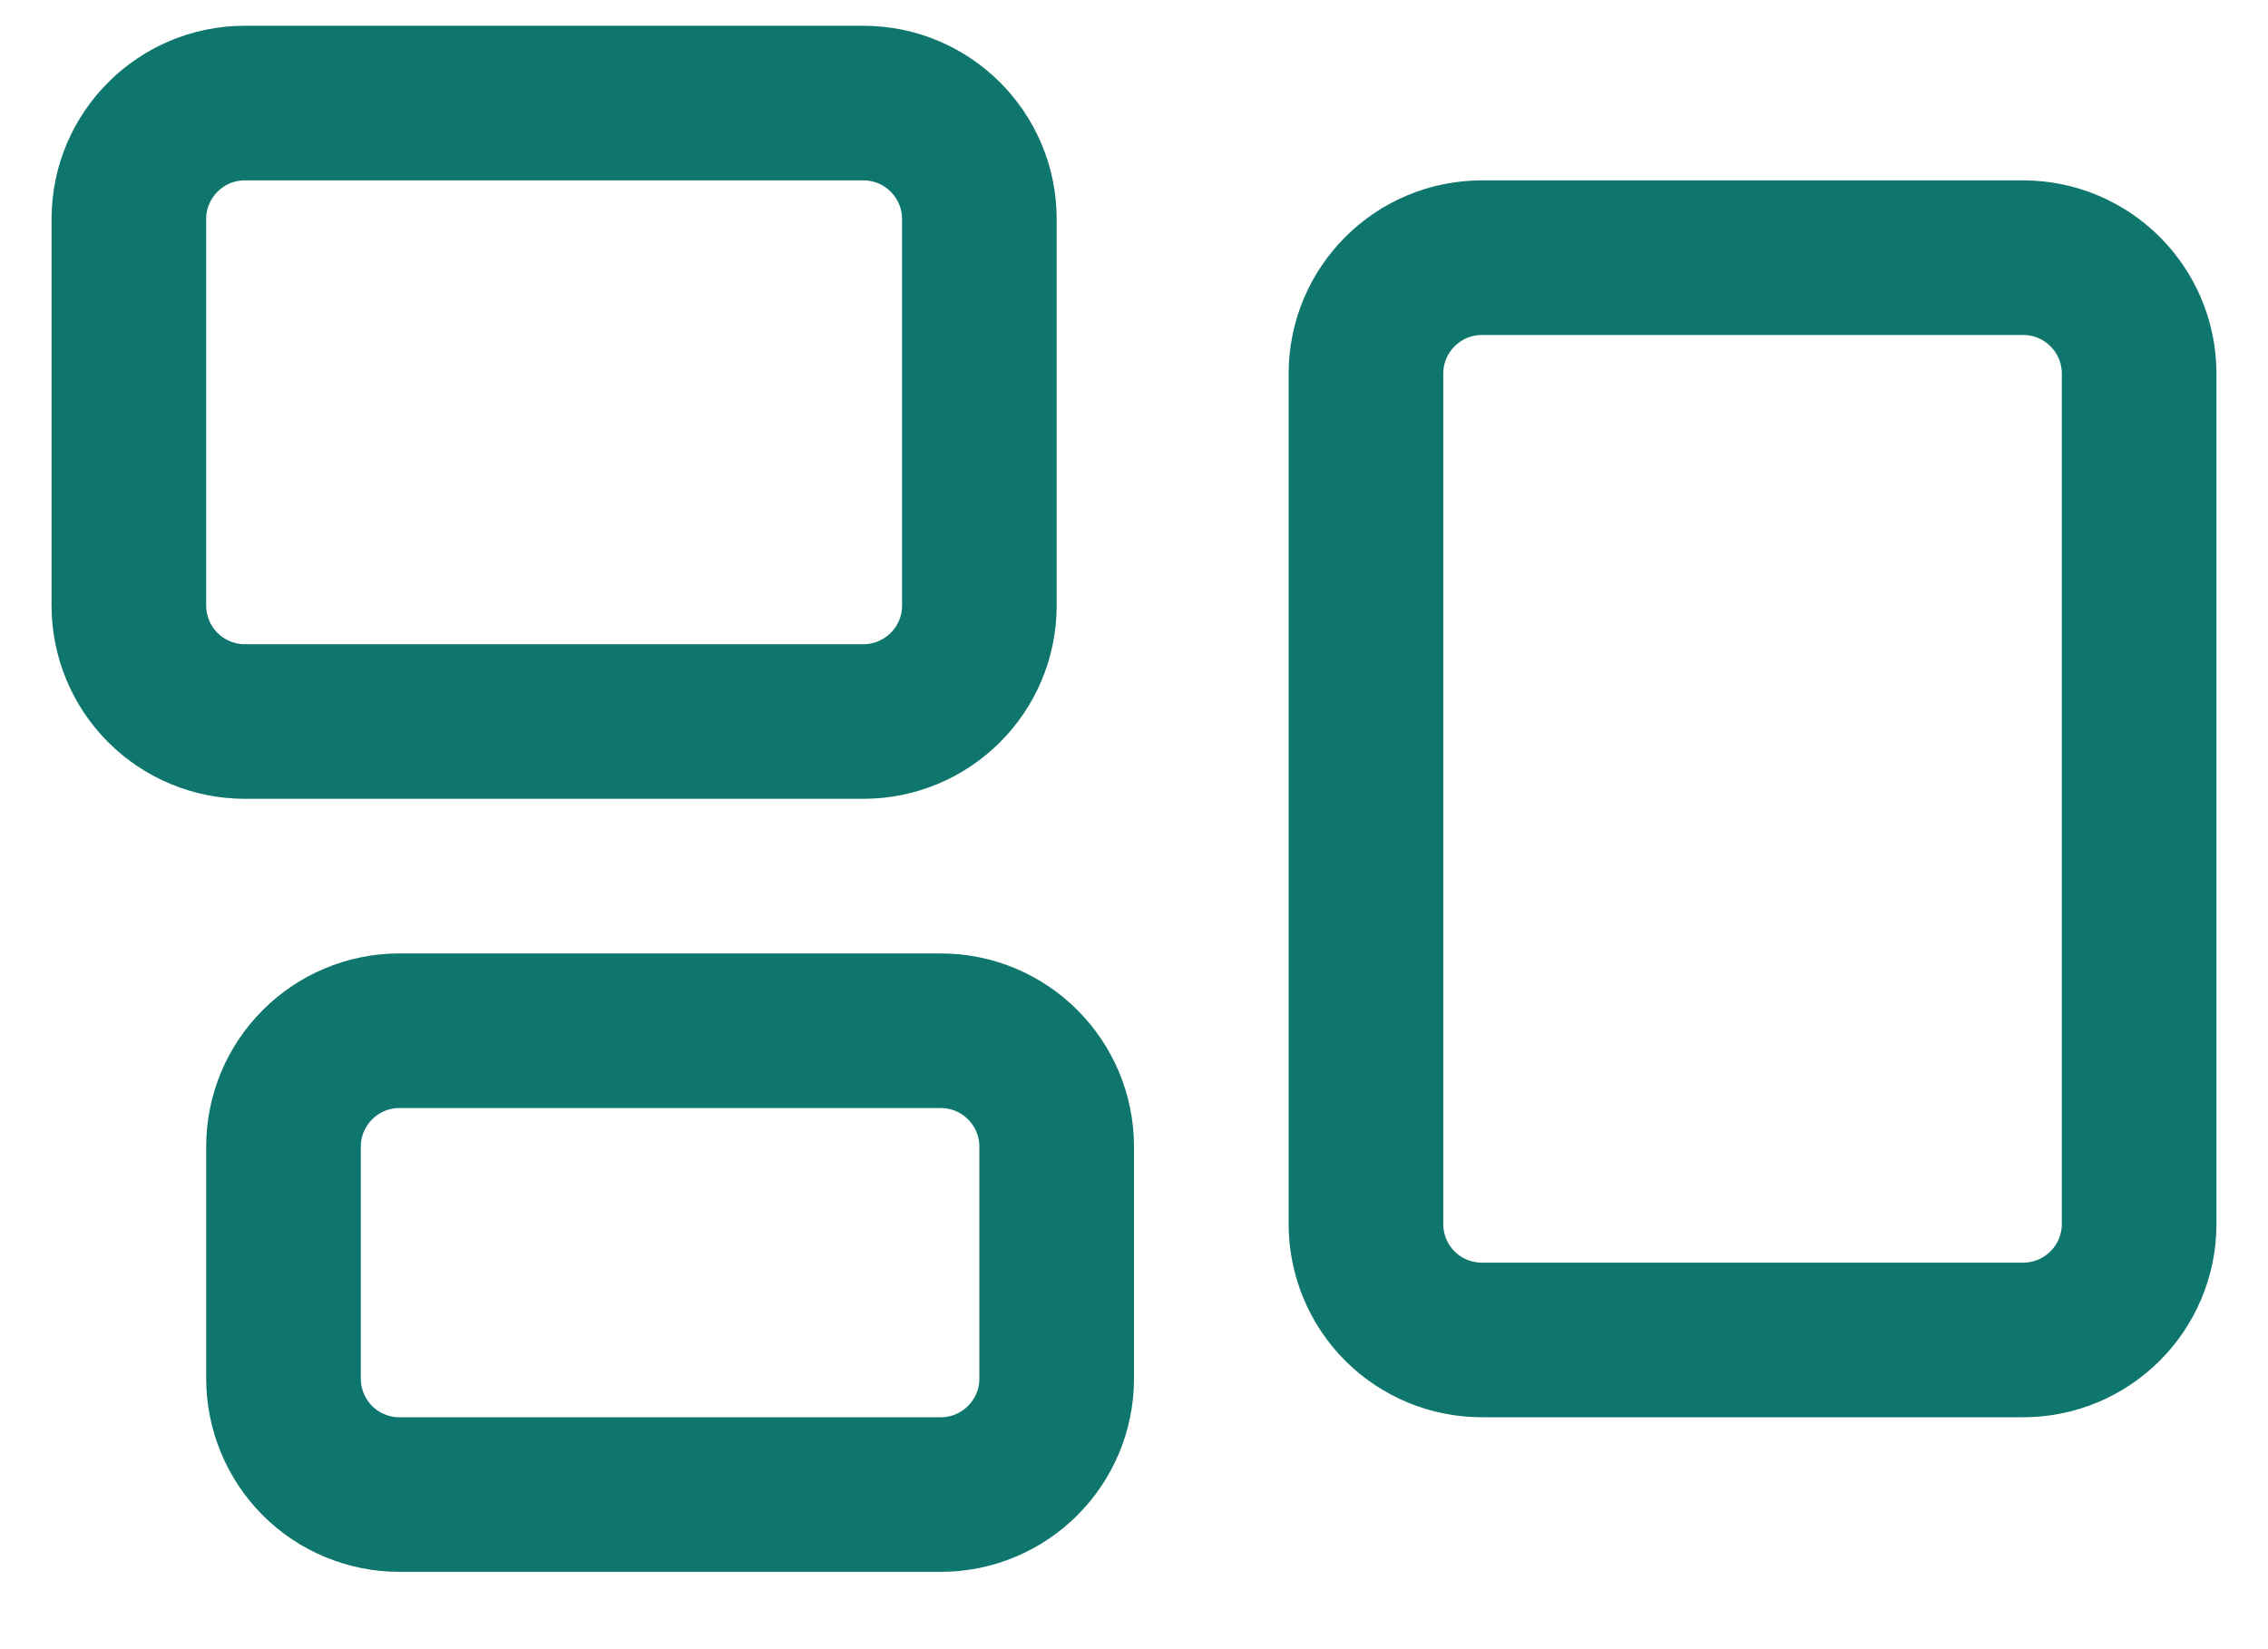 <svg width="22" height="16" viewBox="0 0 22 16" fill="none" xmlns="http://www.w3.org/2000/svg">
<path d="M1.25 2.125C1.25 1.504 1.754 1 2.375 1H8.375C8.996 1 9.5 1.504 9.5 2.125V5.875C9.5 6.496 8.996 7 8.375 7H2.375C2.077 7 1.79 6.881 1.579 6.67C1.369 6.46 1.25 6.173 1.25 5.875V2.125ZM13.25 3.625C13.25 3.004 13.754 2.5 14.375 2.5H19.625C20.246 2.5 20.75 3.004 20.75 3.625V11.875C20.75 12.496 20.246 13 19.625 13H14.375C14.077 13 13.79 12.882 13.579 12.671C13.368 12.46 13.25 12.173 13.25 11.875V3.625ZM2.75 11.125C2.75 10.504 3.254 10 3.875 10H9.125C9.746 10 10.25 10.504 10.25 11.125V13.375C10.25 13.996 9.746 14.5 9.125 14.5H3.875C3.577 14.5 3.29 14.382 3.079 14.171C2.869 13.96 2.75 13.673 2.75 13.375V11.125Z" stroke="#0F766E" stroke-width="1.5" stroke-linecap="round" stroke-linejoin="round"/>
</svg>
